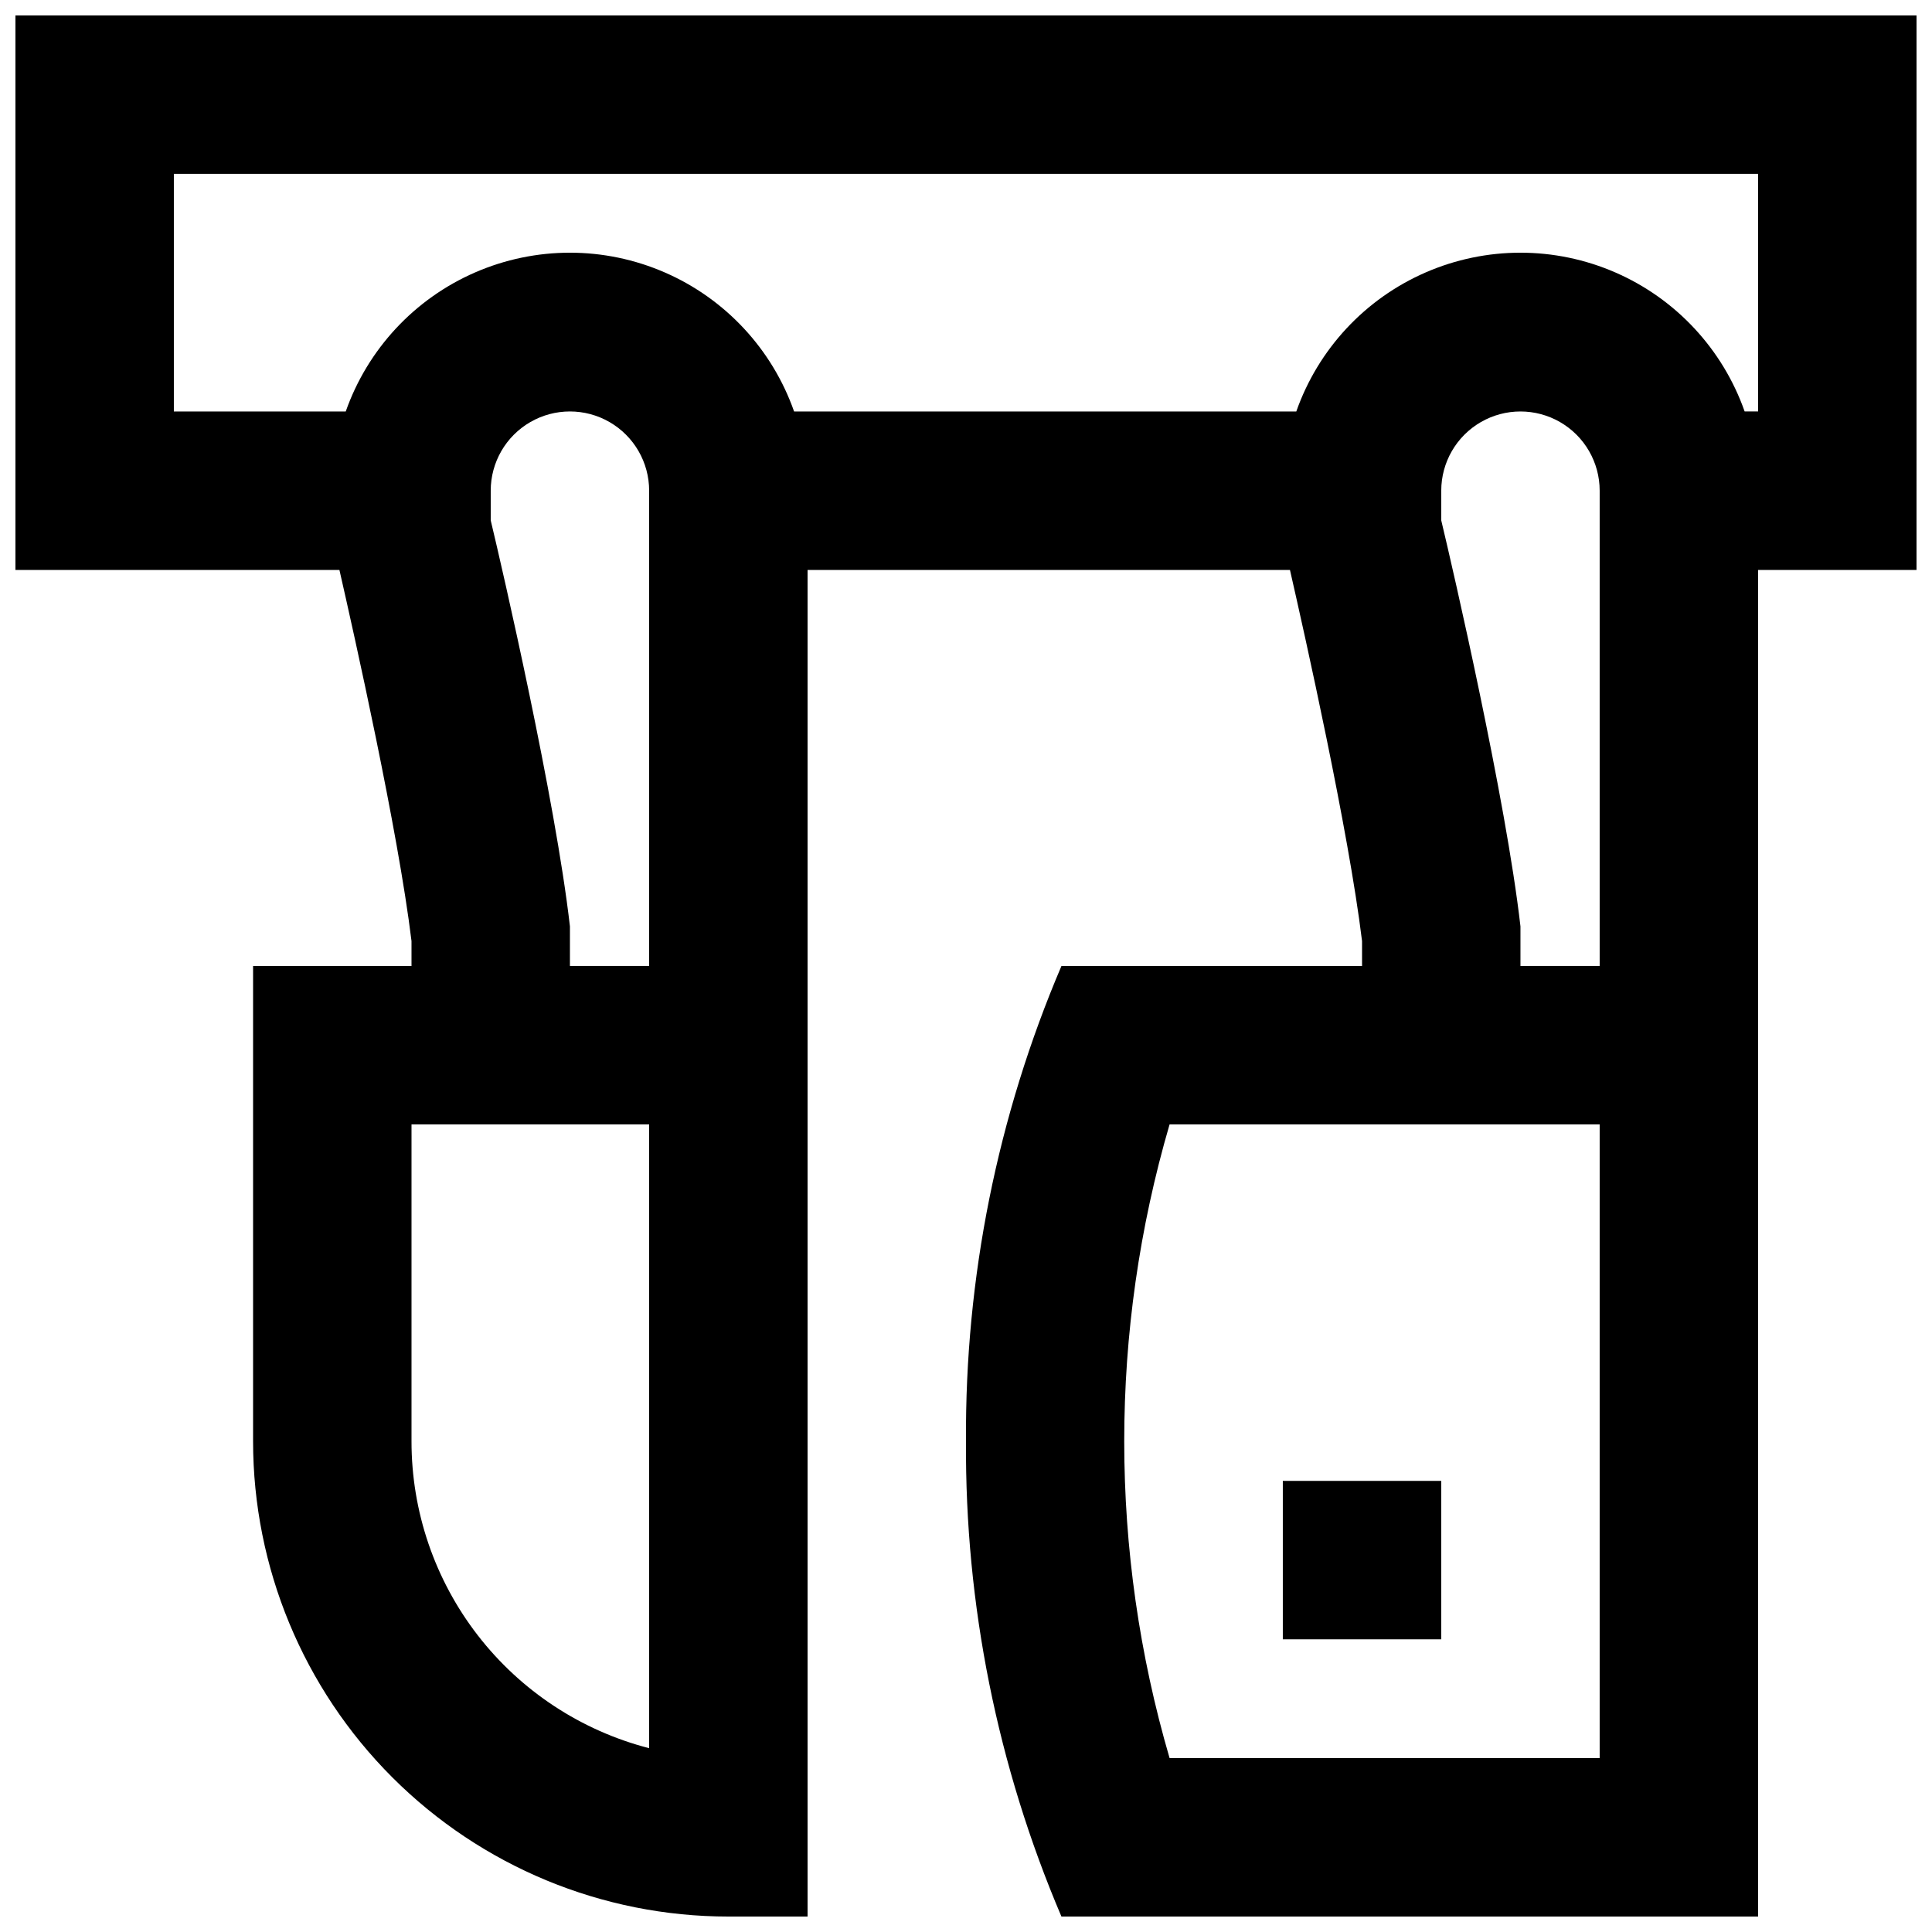 <?xml version="1.0" encoding="UTF-8"?>
<!-- Uploaded to: SVG Find, www.svgrepo.com, Generator: SVG Find Mixer Tools -->
<svg width="800px" height="800px" version="1.1" viewBox="144 144 512 512" xmlns="http://www.w3.org/2000/svg">
 <defs>
  <clipPath id="a">
   <path d="m148.09 148.09h503.81v503.81h-503.81z"/>
  </clipPath>
 </defs>
 <path d="m483.96 536.45h41.984v41.984h-41.984z"/>
 <g clip-path="url(#a)">
  <path d="m651.9 148.09h-503.81v146.95h85.859c3.883 17.004 15.535 68.957 19.102 98.348v6.613h-41.984v125.95c0 33.406 13.27 65.441 36.891 89.062 23.621 23.621 55.656 36.891 89.062 36.891h20.992v-356.86h127.84c3.883 17.004 15.535 68.957 19.102 98.348v6.613h-79.664c-16.973 39.805-25.582 82.676-25.293 125.95-0.289 43.277 8.32 86.145 25.293 125.95h184.62v-356.86h41.984zm-335.87 459.2c-18.031-4.656-34.004-15.176-45.406-29.902-11.398-14.723-17.582-32.82-17.57-51.445v-83.965h62.977zm0-207.3h-20.992v-10.496c-3.883-33.902-17.844-94.465-20.992-107.59v-7.871c0-7.5 4-14.43 10.496-18.18 6.496-3.75 14.496-3.75 20.992 0 6.492 3.75 10.496 10.68 10.496 18.18zm251.9 209.92h-113.98c-16.023-54.832-16.023-113.1 0-167.93h113.98zm0-209.92-20.992 0.004v-10.496c-3.883-33.902-17.844-94.465-20.992-107.59v-7.871c0-7.5 4.004-14.43 10.496-18.18 6.496-3.75 14.5-3.75 20.992 0 6.496 3.75 10.496 10.68 10.496 18.18v125.95zm41.984-146.95h-3.57l0.004 0.004c-5.809-16.504-18.219-29.852-34.258-36.836-16.039-6.988-34.262-6.988-50.301 0-16.043 6.984-28.453 20.332-34.258 36.836h-133.09c-5.805-16.504-18.215-29.852-34.254-36.836-16.043-6.988-34.266-6.988-50.305 0-16.039 6.984-28.449 20.332-34.258 36.836h-45.551v-62.977h419.84z"/>
 </g>
</svg>